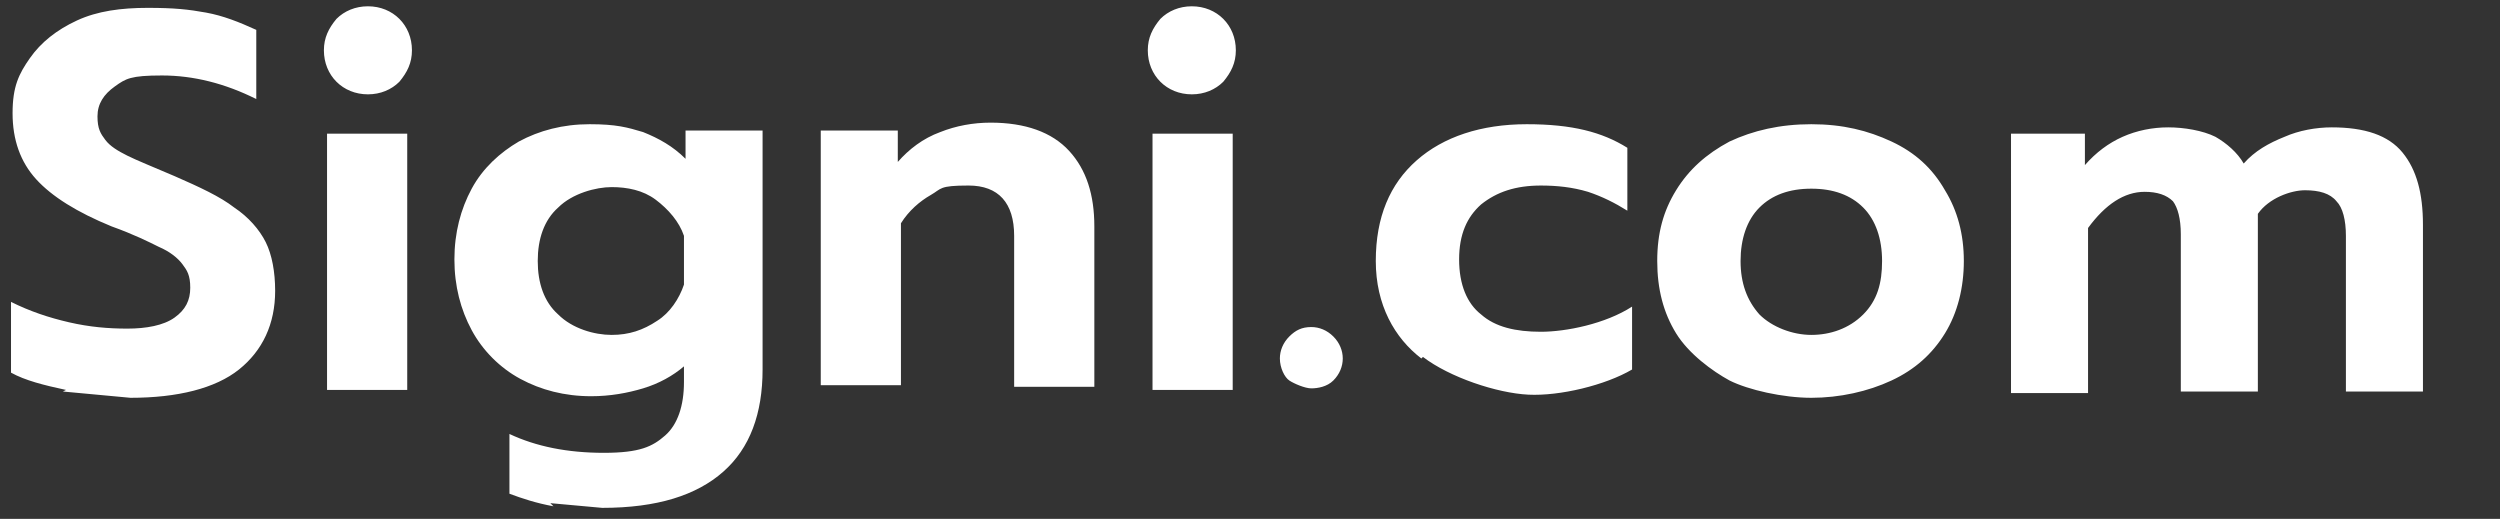 <?xml version="1.0" encoding="UTF-8"?>
<svg id="Layer_1" xmlns="http://www.w3.org/2000/svg" version="1.1" viewBox="0 0 159 33">
  <rect x="0" y="0" width="159" height="33" fill="#333333" stroke="none"/>
  <!-- Generator: Adobe Illustrator 29.3.1, SVG Export Plug-In . SVG Version: 2.1.0 Build 151)  -->
  <defs>
    <style>
      .st0 {
        fill: #fff;
      }
    </style>
  </defs>
  <path class="st0" d="M4.2,24.8c-1.4-.3-2.6-.6-3.5-1.1v-4.5c1.2.6,2.4,1,3.7,1.3,1.3.3,2.5.4,3.7.4s2.3-.2,3-.7,1-1.1,1-1.9-.2-1.1-.5-1.5c-.3-.4-.8-.8-1.5-1.1-.6-.3-1.6-.8-3-1.3-2.2-.9-3.8-1.9-4.8-3-1-1.1-1.5-2.5-1.5-4.2s.4-2.5,1.1-3.5c.7-1,1.7-1.8,3-2.4,1.3-.6,2.8-.8,4.5-.8s2.6.1,3.7.3c1.1.2,2.1.6,3.2,1.1v4.4c-2-1-4-1.5-6-1.5s-2.3.2-3,.7-1.1,1.1-1.1,1.9.2,1.1.5,1.5c.3.4.8.7,1.4,1,.6.3,1.6.7,3,1.3,1.6.7,2.9,1.3,3.8,2,.9.6,1.6,1.4,2,2.2.4.8.6,1.9.6,3.1,0,2.1-.8,3.8-2.3,5-1.5,1.2-3.9,1.8-6.9,1.8l-4.3-.4ZM20.6,3.2c0-.8.3-1.4.8-2,.5-.5,1.2-.8,2-.8s1.5.3,2,.8c.5.5.8,1.2.8,2s-.3,1.4-.8,2c-.5.5-1.2.8-2,.8s-1.5-.3-2-.8c-.5-.5-.8-1.2-.8-2ZM20.8,8.5h5.1v16.3h-5.1V8.5ZM35.2,32.2c-1.1-.2-2-.5-2.8-.8v-3.8c1.7.8,3.7,1.2,6,1.2s3.1-.4,3.9-1.1c.8-.7,1.2-1.9,1.2-3.4v-1c-.7.6-1.6,1.1-2.6,1.4-1,.3-2.1.5-3.3.5-1.7,0-3.2-.4-4.5-1.1-1.3-.7-2.4-1.8-3.1-3.1-.7-1.3-1.1-2.8-1.1-4.5s.4-3.2,1.1-4.5c.7-1.3,1.8-2.3,3-3,1.3-.7,2.8-1.1,4.5-1.1s2.4.2,3.4.5c1,.4,1.9.9,2.7,1.7v-1.8h4.9v15.2c0,2.8-.8,5-2.5,6.5-1.7,1.5-4.2,2.3-7.7,2.3l-3.3-.3ZM41.8,20.4c.8-.5,1.4-1.4,1.7-2.3v-3.1c-.3-.9-1-1.7-1.8-2.3-.8-.6-1.8-.8-2.8-.8s-2.5.4-3.4,1.3c-.9.8-1.3,2-1.3,3.4s.4,2.6,1.3,3.4c.9.9,2.3,1.3,3.4,1.3s2-.3,2.9-.9ZM52.2,8.3h4.9v2c.7-.8,1.6-1.5,2.7-1.9,1-.4,2.1-.6,3.2-.6,2.2,0,3.9.6,5,1.8s1.6,2.8,1.6,4.8v10.2h-5.1v-9.6c0-2.1-1-3.2-2.9-3.2s-1.7.2-2.4.6c-.7.4-1.4,1-1.9,1.8v10.3h-5.1V8.3ZM73,3.2c0-.8.3-1.4.8-2,.5-.5,1.2-.8,2-.8s1.5.3,2,.8c.5.5.8,1.2.8,2s-.3,1.4-.8,2c-.5.5-1.2.8-2,.8s-1.5-.3-2-.8c-.5-.5-.8-1.2-.8-2ZM73.3,8.5h5.1v16.3h-5.1V8.5Z"/>
  <path class="st0" d="M82,24.2c-.3-.2-.6-.8-.6-1.4,0-.5.2-1,.6-1.4.4-.4.8-.6,1.4-.6.5,0,1,.2,1.4.6.4.4.6.9.6,1.4,0,.5-.2,1-.6,1.4-.4.4-1,.5-1.4.5s-1.1-.3-1.4-.5ZM90.4,22.8c-1.7-1.3-2.9-3.4-2.9-6.2s.9-4.9,2.6-6.4c1.7-1.5,4.1-2.3,7-2.3s4.8.5,6.4,1.5v4c-.8-.5-1.6-.9-2.5-1.2-1-.3-2-.4-3-.4-1.6,0-2.8.4-3.8,1.2-.9.8-1.4,1.9-1.4,3.5s.5,2.8,1.4,3.5c.9.8,2.2,1.1,3.8,1.1s4.1-.5,5.8-1.6v4c-1.7,1-4.6,1.7-6.6,1.6s-5-1.1-6.7-2.4ZM110,24.2c-1.1-.6-2.6-1.7-3.4-3-.8-1.3-1.2-2.8-1.2-4.6s.4-3.2,1.2-4.5c.8-1.3,1.9-2.3,3.4-3.1,1.5-.7,3.2-1.1,5.2-1.1s3.6.4,5.1,1.1c1.5.7,2.6,1.7,3.4,3.1.8,1.3,1.2,2.8,1.2,4.5s-.4,3.3-1.2,4.6c-.8,1.3-1.9,2.3-3.4,3-1.5.7-3.3,1.1-5.1,1.1s-4-.5-5.2-1.1ZM118.5,20c.9-.9,1.2-2,1.2-3.4s-.4-2.6-1.2-3.4c-.8-.8-1.9-1.2-3.3-1.2s-2.5.4-3.3,1.2-1.2,2-1.2,3.4.4,2.5,1.2,3.4c.8.8,2.1,1.3,3.3,1.3s2.4-.4,3.3-1.3ZM127.8,8.5h4.8v2c.7-.8,1.5-1.4,2.4-1.8.9-.4,1.9-.6,2.9-.6s2.2.2,3,.6c.7.4,1.4,1,1.8,1.7.7-.8,1.6-1.3,2.6-1.7.9-.4,2-.6,3-.6,2.1,0,3.6.5,4.5,1.6.9,1.1,1.3,2.6,1.3,4.6v10.6h-4.9v-9.9c0-1-.2-1.8-.6-2.2-.4-.5-1.1-.7-2-.7s-2.3.5-3,1.5c0,.7,0,1.3,0,1.8v9.5h-4.9v-10c0-1-.2-1.7-.5-2.1-.4-.4-1-.6-1.8-.6-1.3,0-2.5.8-3.6,2.3v10.5h-4.9V8.5Z"/>
</svg>
